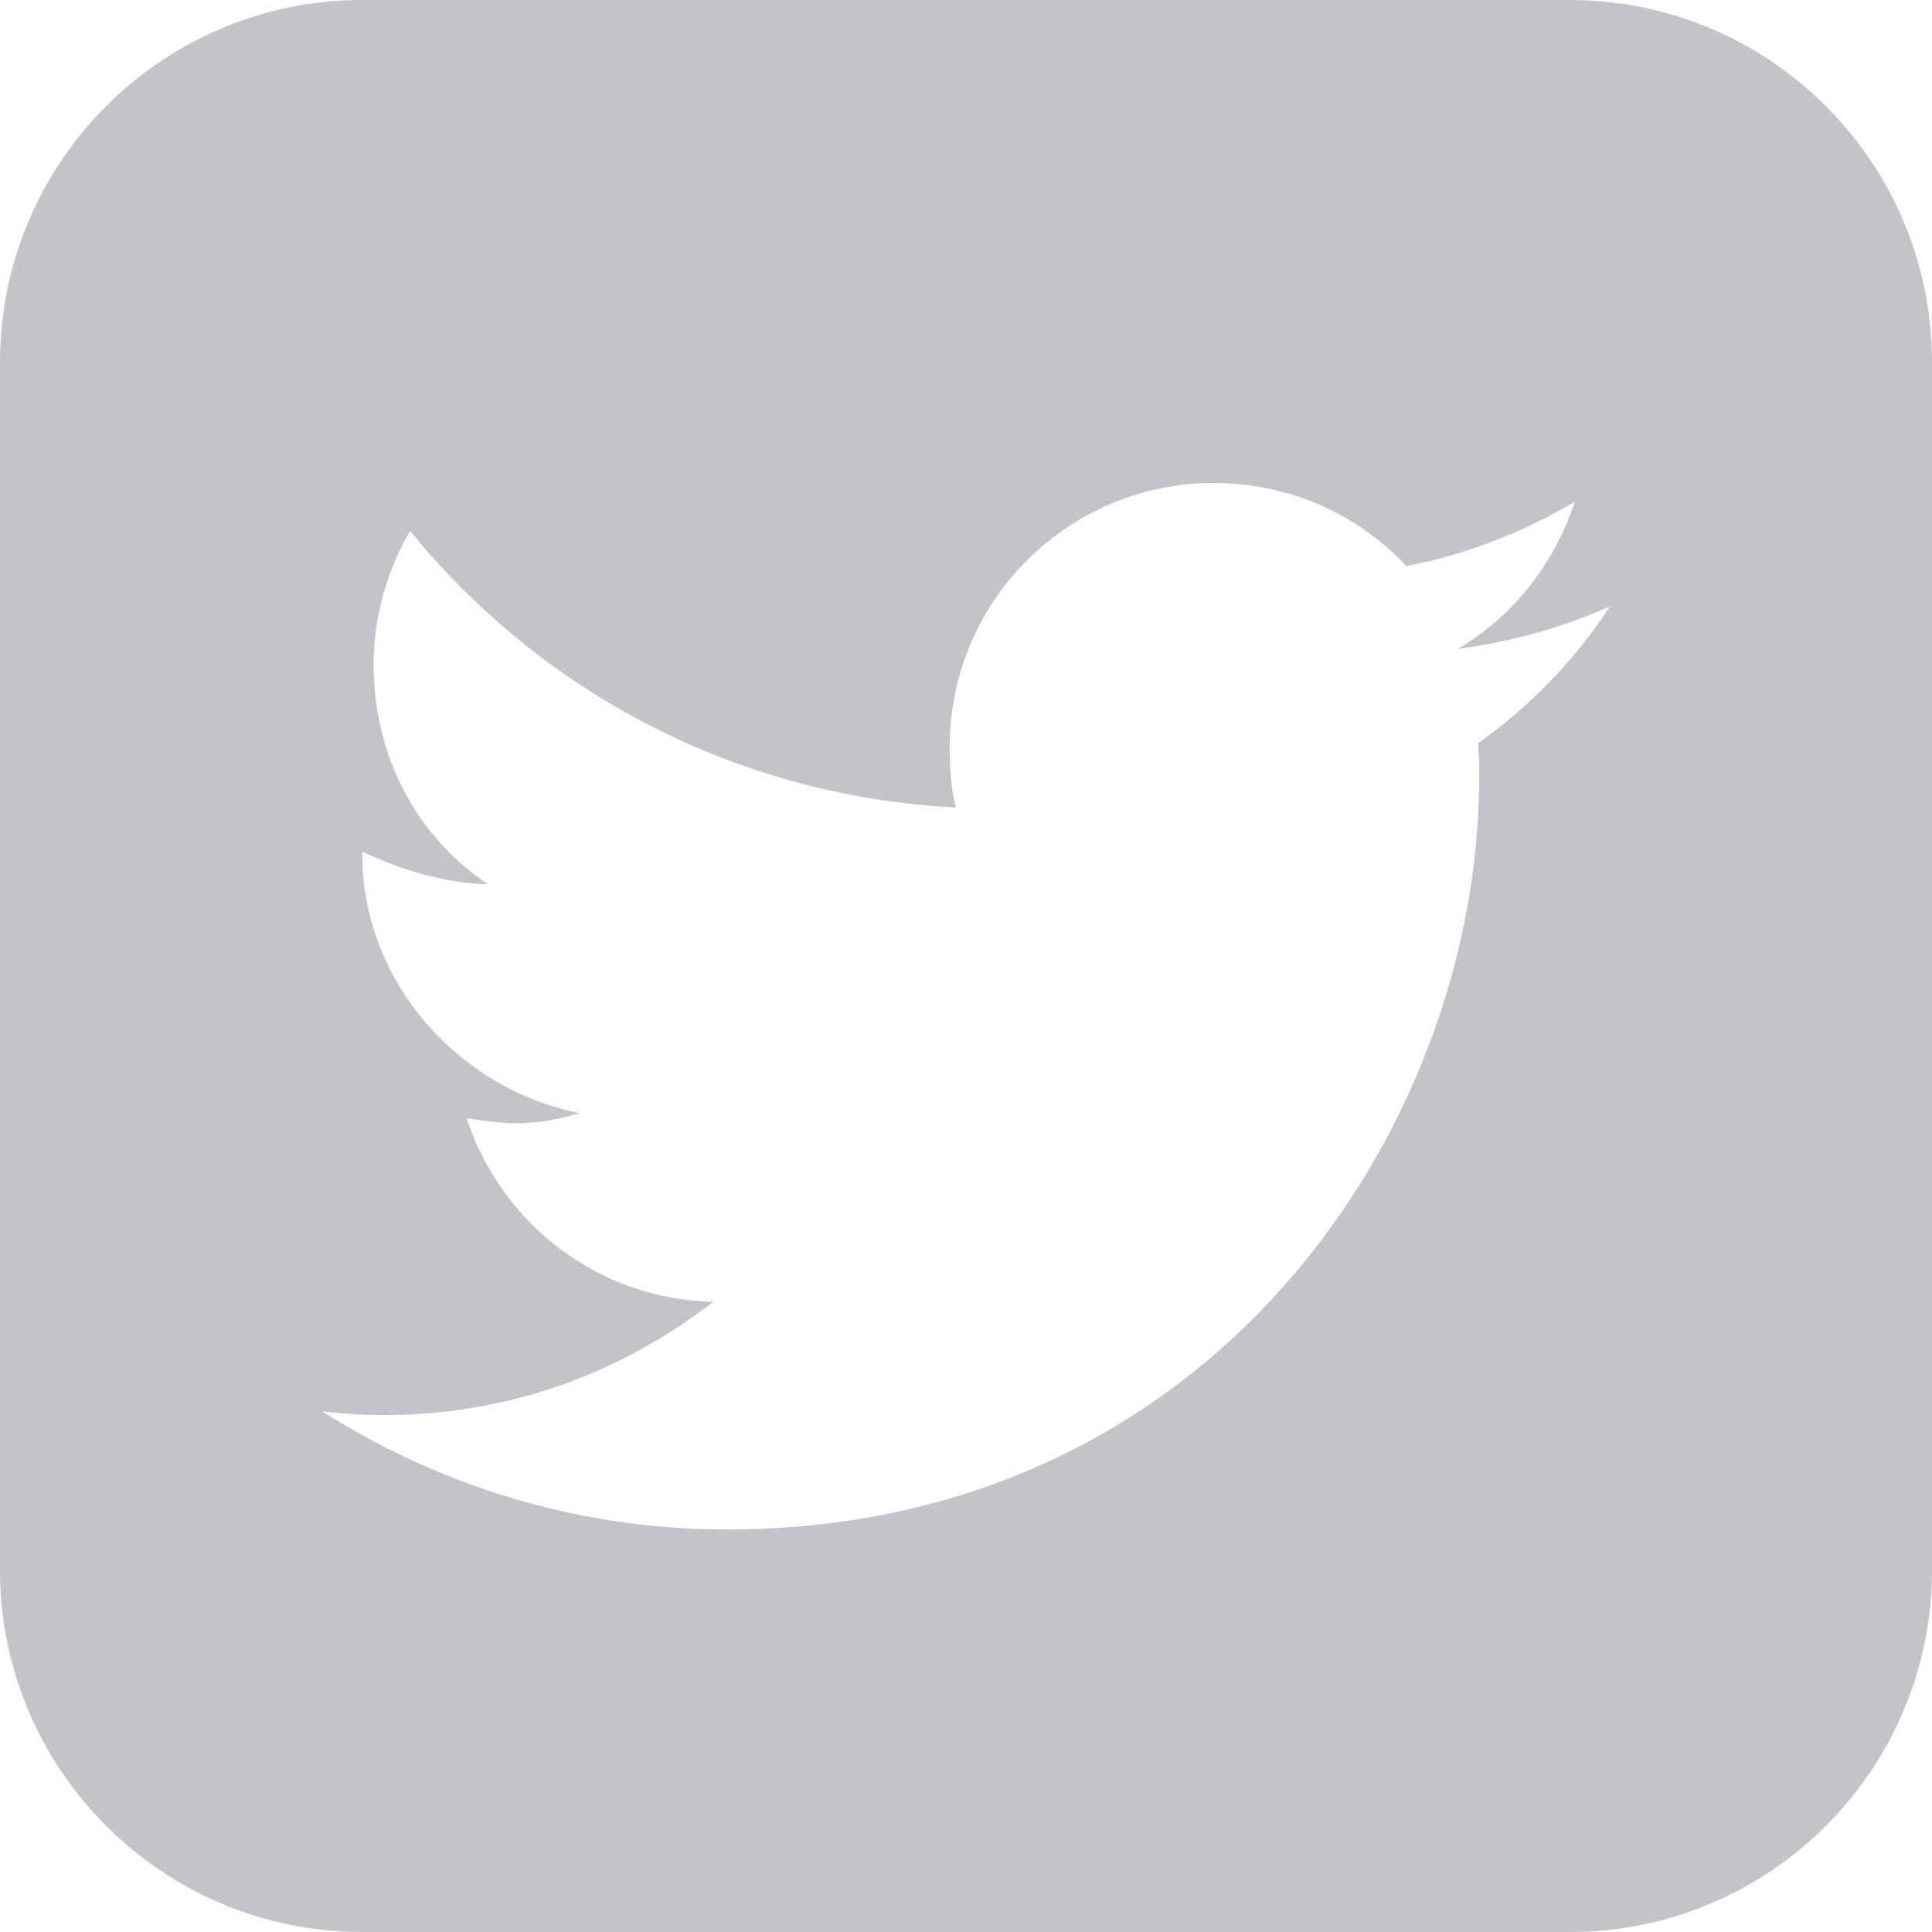 <?xml version="1.0" encoding="UTF-8"?>
<svg width="32px" height="32px" viewBox="0 0 32 32" version="1.1" xmlns="http://www.w3.org/2000/svg" xmlns:xlink="http://www.w3.org/1999/xlink">
    <!-- Generator: Sketch 42 (36781) - http://www.bohemiancoding.com/sketch -->
    <title>t</title>
    <desc>Created with Sketch.</desc>
    <defs></defs>
    <g id="Page-1" stroke="none" stroke-width="1" fill="none" fill-rule="evenodd">
        <g id="t" fill="#C3C4C9">
            <path d="M26.667,10.042 C25.875,10.396 25.042,10.625 24.146,10.75 C25.062,10.208 25.75,9.333 26.083,8.312 C25.229,8.812 24.292,9.188 23.292,9.375 C22.5,8.521 21.354,8 20.104,8 C17.688,8 15.729,9.958 15.729,12.375 C15.729,12.708 15.75,13.062 15.833,13.375 C12.188,13.188 8.958,11.458 6.792,8.792 C6.417,9.438 6.188,10.208 6.188,11 C6.188,12.521 6.896,13.854 8.083,14.646 C7.354,14.625 6.667,14.417 6,14.104 L6,14.146 C6,16.271 7.604,18.042 9.604,18.438 C9.229,18.542 8.938,18.604 8.542,18.604 C8.271,18.604 8,18.562 7.729,18.521 C8.292,20.25 9.896,21.521 11.812,21.562 C10.312,22.729 8.438,23.438 6.375,23.438 C6.021,23.438 5.667,23.417 5.333,23.375 C7.271,24.604 9.562,25.333 12.042,25.333 C20.083,25.333 24.5,18.667 24.5,12.875 C24.5,12.688 24.5,12.5 24.479,12.312 C25.333,11.708 26.083,10.938 26.667,10.042 Z M32,6 L32,26 C32,29.312 29.312,32 26,32 L6,32 C2.688,32 0,29.312 0,26 L0,6 C0,2.688 2.688,0 6,0 L26,0 C29.312,0 32,2.688 32,6 Z" id="twitter-square---FontAwesome"></path>
        </g>
    </g>
</svg>